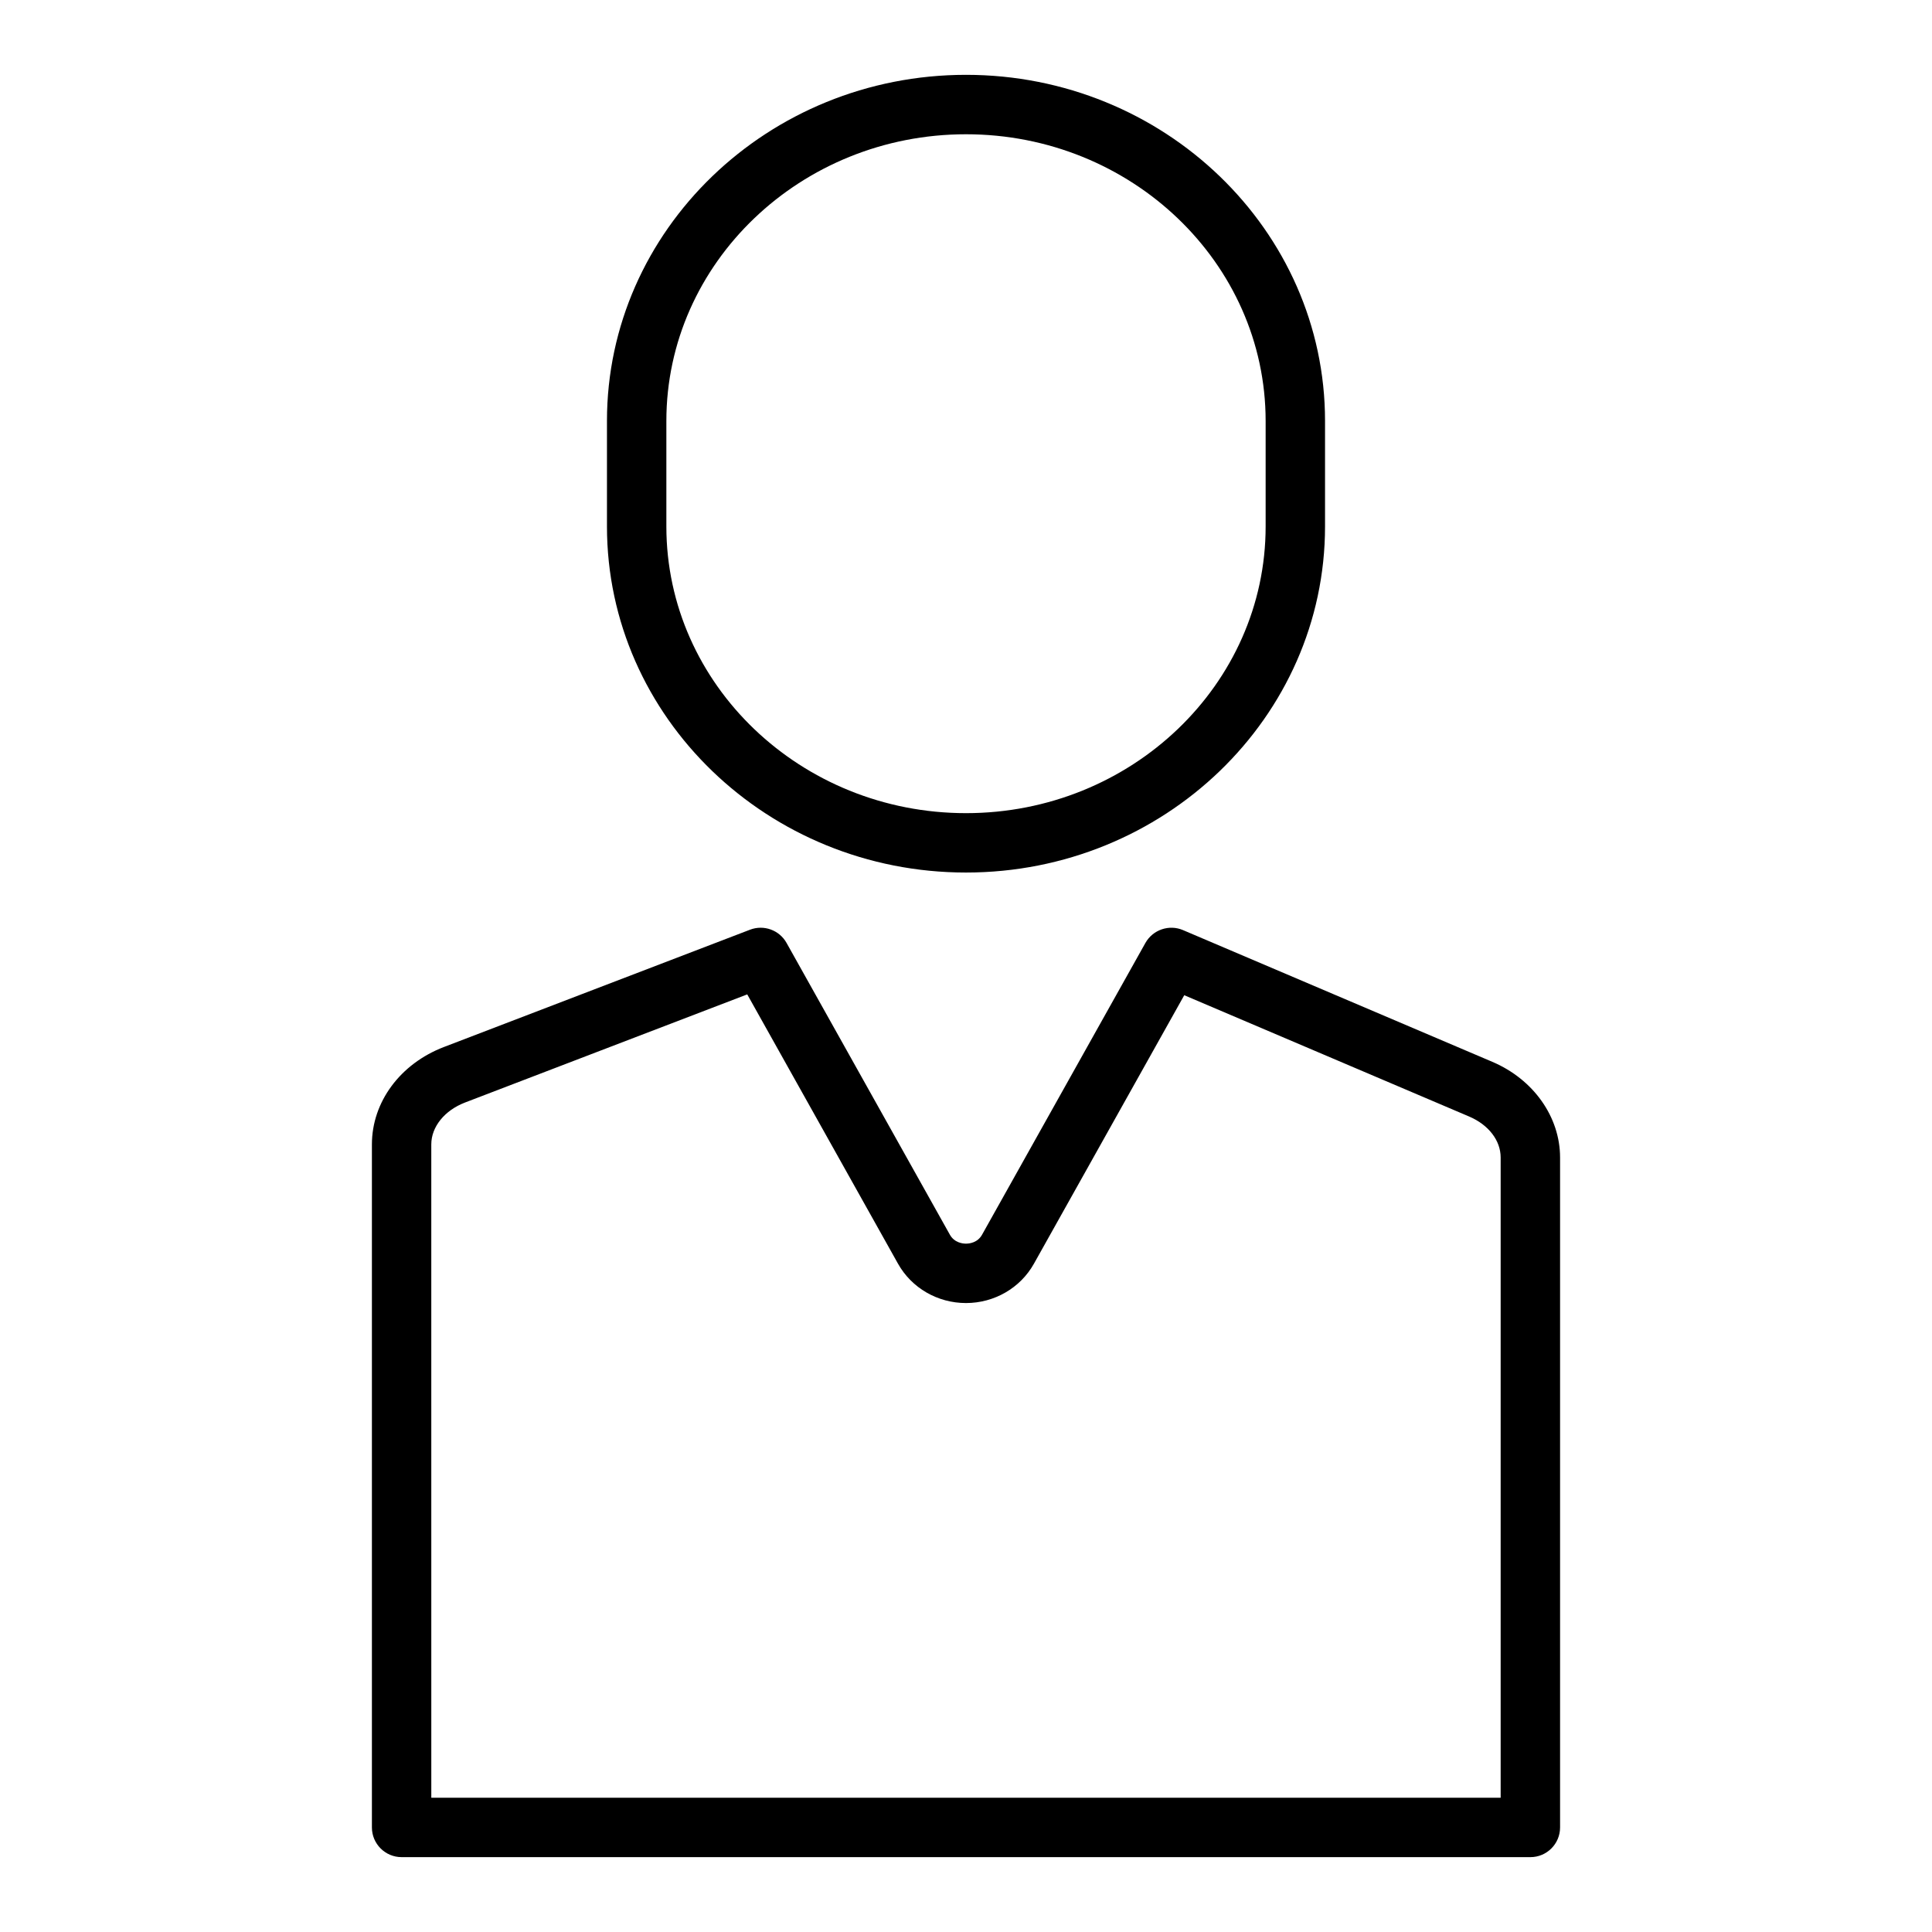 <?xml version="1.0" encoding="UTF-8"?>
<!-- Uploaded to: SVG Repo, www.svgrepo.com, Generator: SVG Repo Mixer Tools -->
<svg fill="#000000" width="800px" height="800px" version="1.1" viewBox="144 144 512 512" xmlns="http://www.w3.org/2000/svg">
 <g>
  <path d="m549.57 636.16h-299.14c-4.344 0-7.871-3.527-7.871-7.871v-181c0-11.242 7.496-21.379 19.082-25.82l81.121-31.086c3.652-1.402 7.777 0.094 9.684 3.504l43.281 77.32c1.195 2.133 3.387 2.371 4.266 2.371 0.883 0 3.07-0.227 4.266-2.371l43.289-77.32c1.984-3.519 6.297-4.961 9.957-3.402l81.988 34.914c10.902 4.644 17.945 14.602 17.945 25.363v177.53c0 4.344-3.516 7.871-7.871 7.871zm-291.27-15.746h283.39v-169.66c0-4.512-3.203-8.676-8.367-10.871l-75.484-32.141-39.84 71.156c-3.598 6.43-10.496 10.422-18.004 10.422-7.512 0-14.414-3.992-18.012-10.422l-39.957-71.375-74.762 28.645c-5.449 2.086-8.969 6.453-8.969 11.113z"/>
  <path d="m400 375.23c-52.469 0-95.148-41.148-95.148-91.727v-27.953c-0.004-50.57 42.68-91.719 95.148-91.719s95.148 41.148 95.148 91.727v27.953c0 50.57-42.684 91.719-95.148 91.719zm0-195.65c-43.785 0-79.406 34.086-79.406 75.98v27.953c0 41.895 35.621 75.98 79.406 75.98s79.406-34.086 79.406-75.98v-27.953c-0.004-41.895-35.625-75.98-79.406-75.98z"/>
 </g>
</svg>